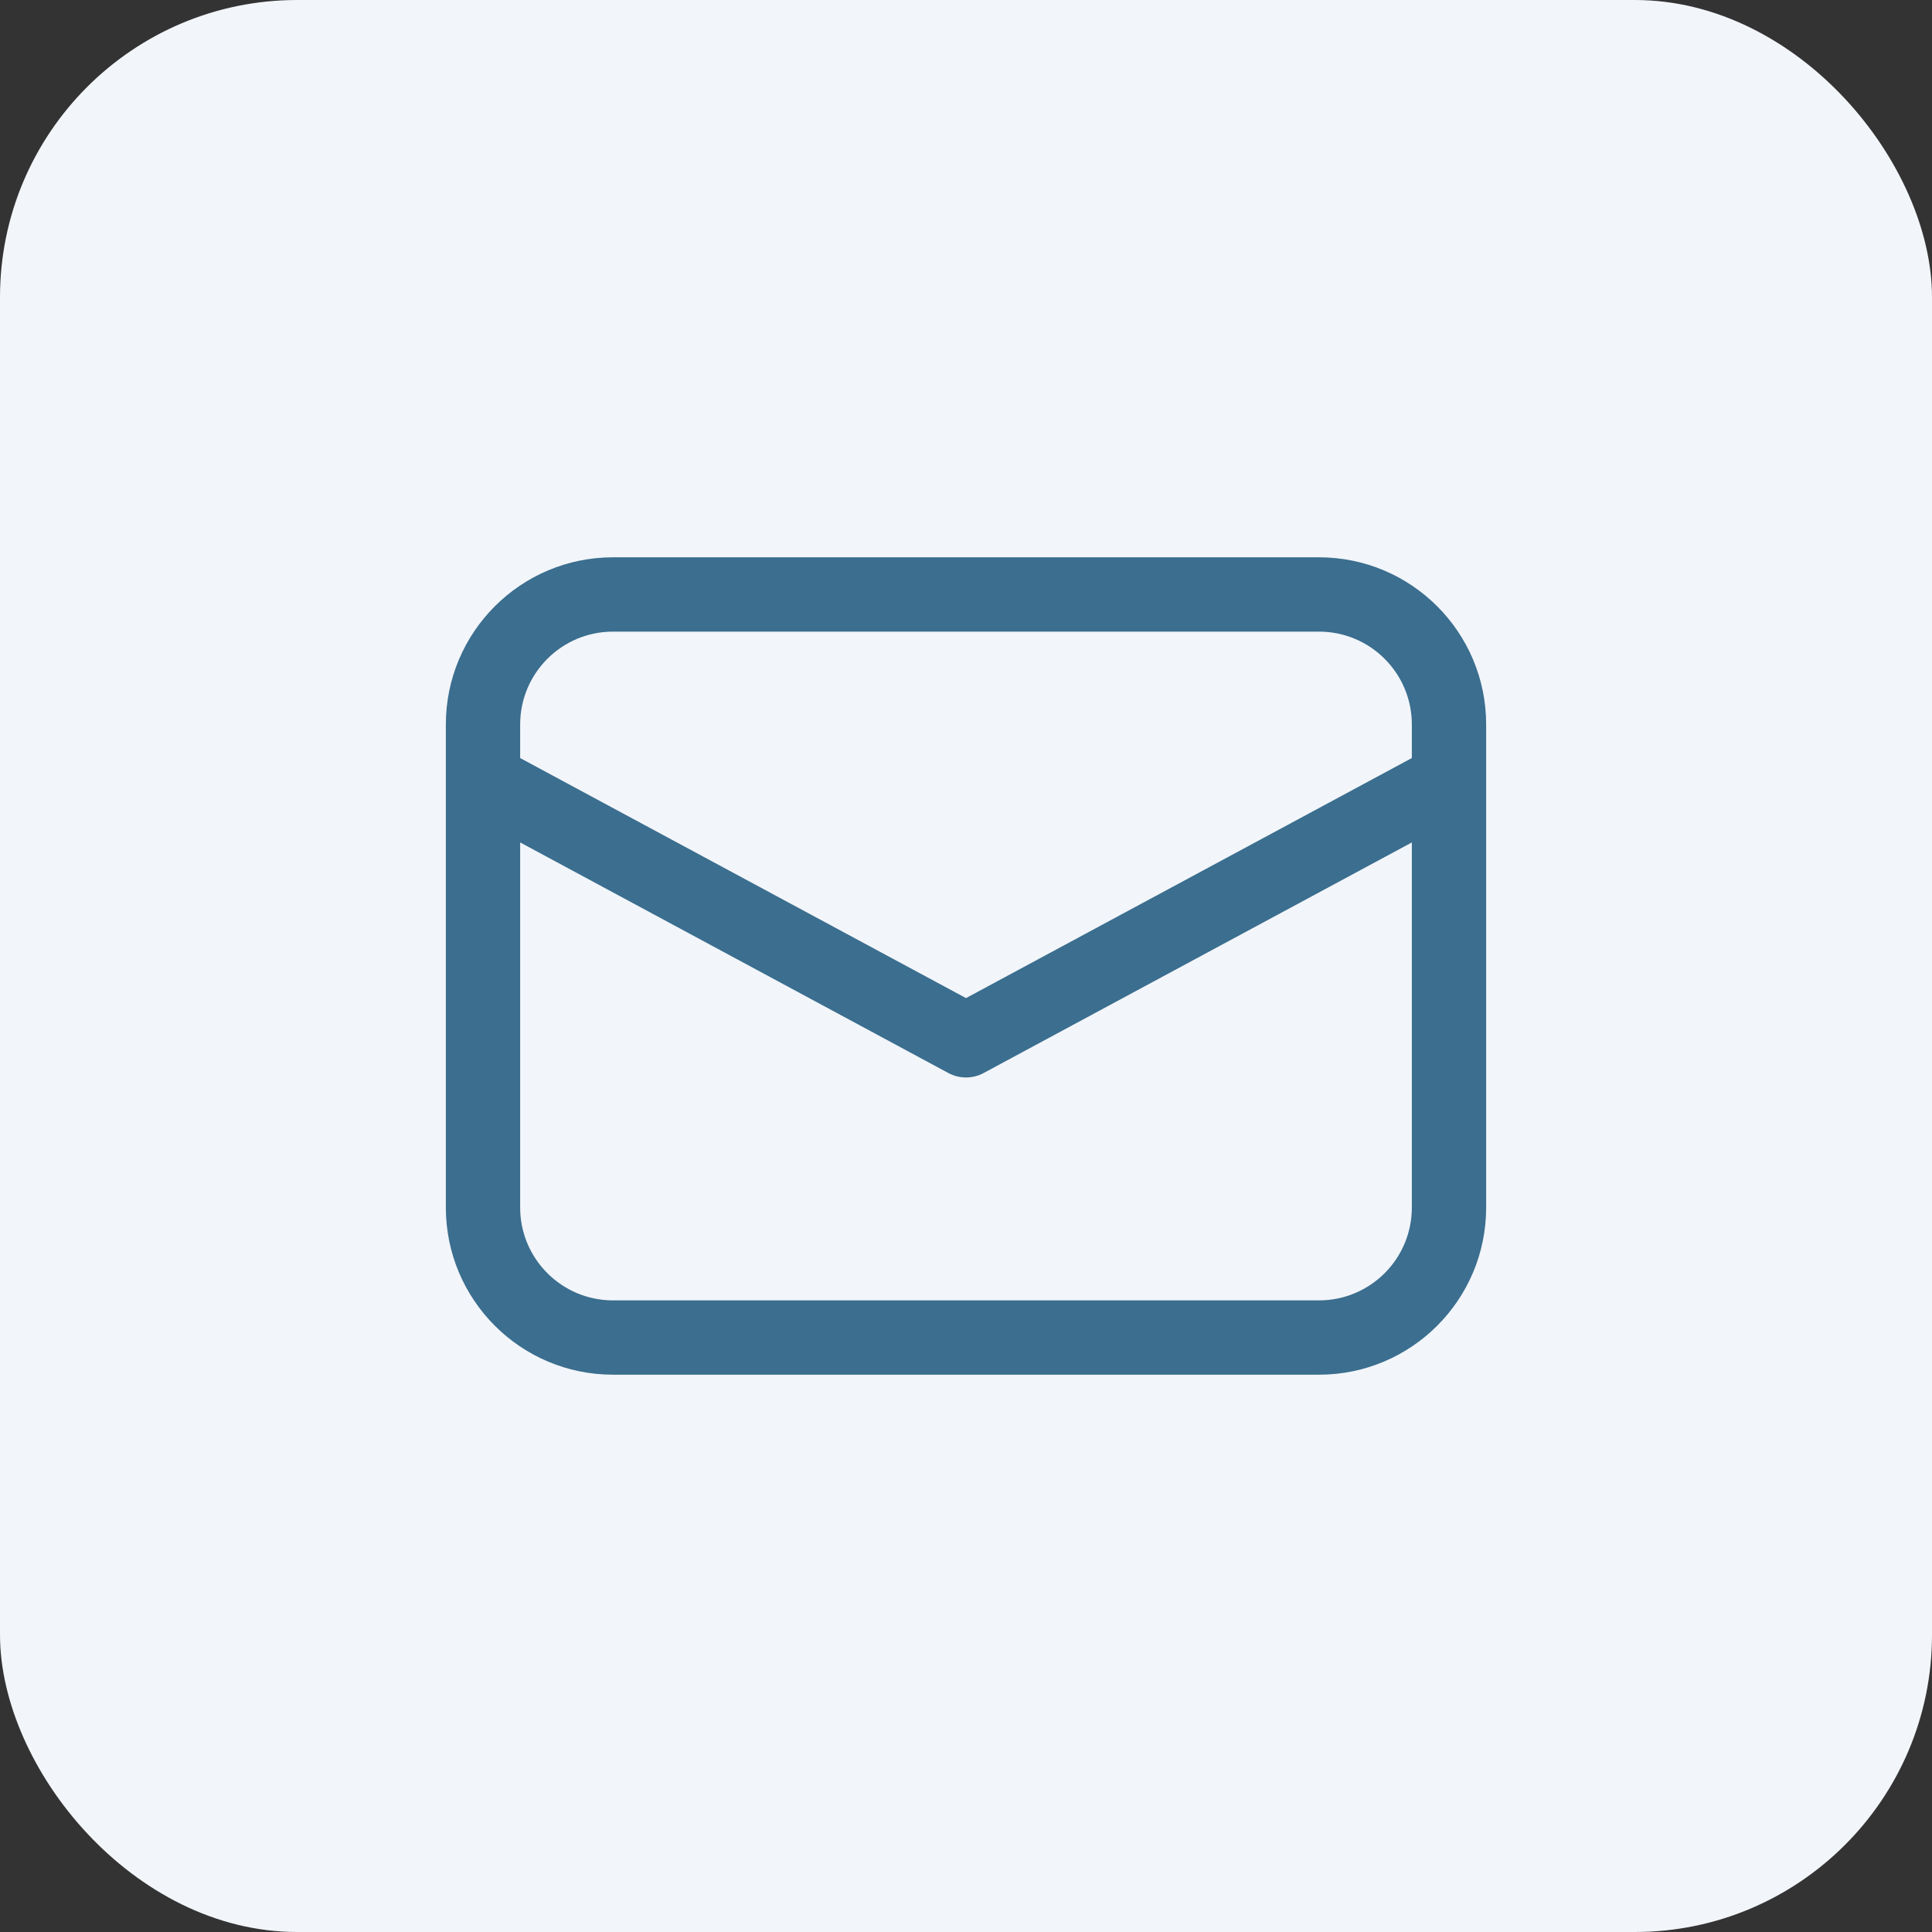 <svg width="52" height="52" viewBox="0 0 52 52" fill="none" xmlns="http://www.w3.org/2000/svg">
<rect x="0" y="0" width="52" height="52" fill="#333333" stroke="none"/>
<rect width="52" height="52" rx="8" fill="#F2F5F9"/>
<path d="M16.5 15C14.015 15 12 17.015 12 19.5V20.98C12 20.993 12 21.006 12 21.019V32.5C12 34.985 14.015 37 16.5 37H35.5C37.986 37 40 34.985 40 32.5V21.019C40.001 21.006 40.001 20.993 40 20.98V19.5C40 17.015 37.986 15 35.5 15H16.5ZM38 20.403L26 26.864L14 20.403V19.5C14 18.119 15.12 17 16.5 17H35.5C36.881 17 38 18.119 38 19.5V20.403ZM14 22.674L25.526 28.881C25.822 29.04 26.178 29.04 26.474 28.881L38 22.674V32.5C38 33.881 36.881 35 35.5 35H16.5C15.12 35 14 33.881 14 32.5V22.674Z" fill="#3B6E8F"/>
</svg>
